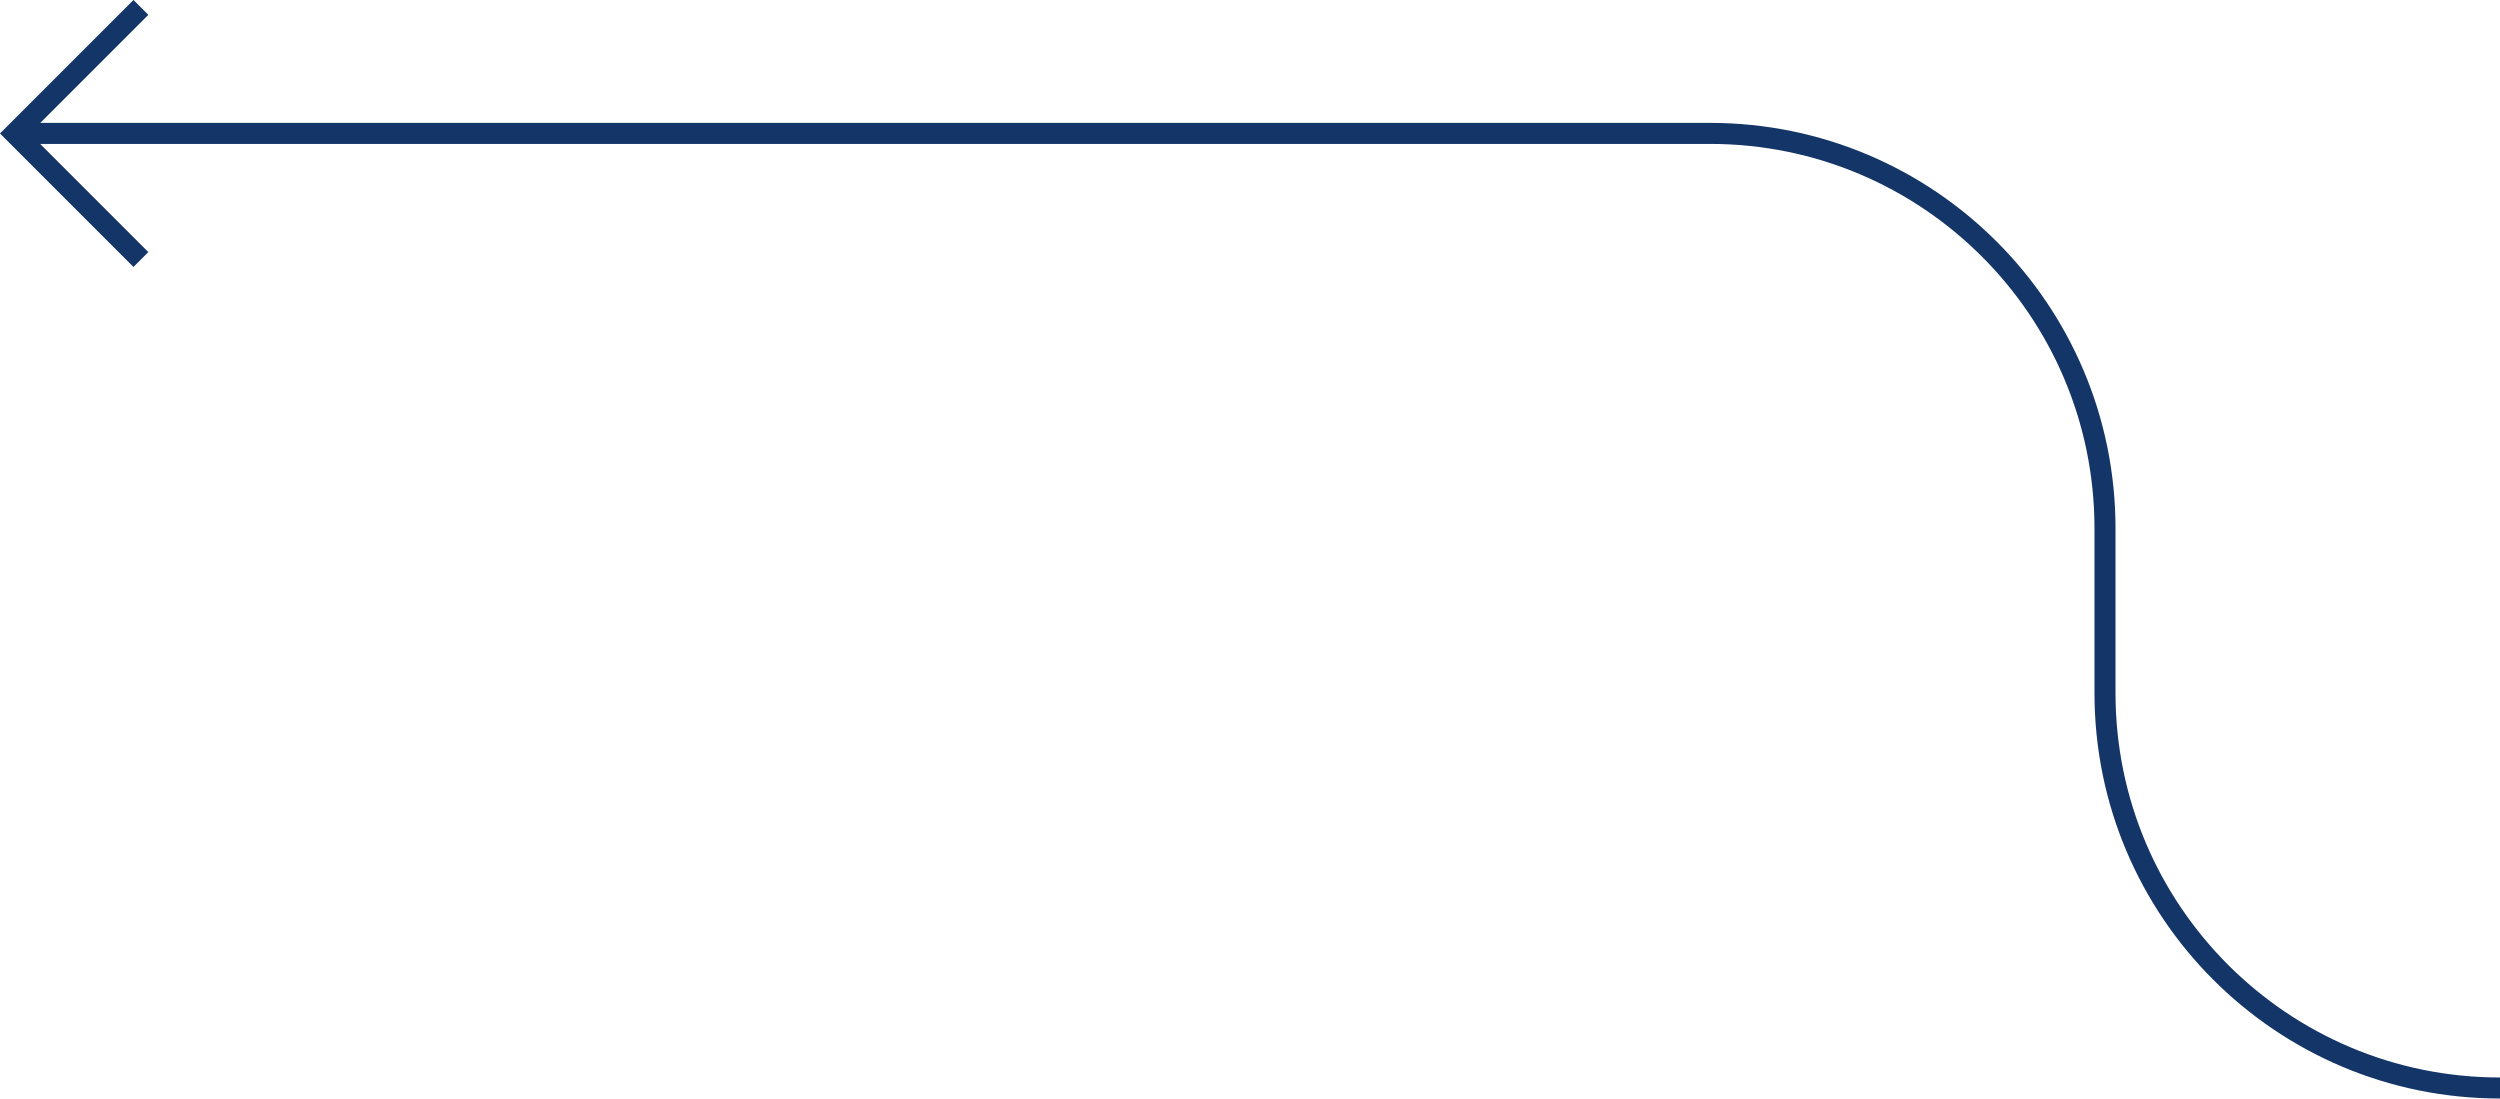 <svg xmlns="http://www.w3.org/2000/svg" id="uuid-2991d460-6a0c-442f-87a7-03303484270c" data-name="Layer 2" viewBox="0 0 356.64 156.71"><defs><style>      .uuid-6f7bd48a-a89f-433d-80df-53529f3e349b {        fill: none;        stroke: #143567;        stroke-miterlimit: 10;        stroke-width: 3px;      }    </style></defs><g id="uuid-17db3339-6945-47df-a108-90a3e74592ed" data-name="Layer 1"><path class="uuid-6f7bd48a-a89f-433d-80df-53529f3e349b" d="M356.64,155.21h0c-31.12,0-56.35-25.23-56.35-56.35v-23.48c0-31.12-25.23-56.35-56.35-56.35H2.12"></path><polyline class="uuid-6f7bd48a-a89f-433d-80df-53529f3e349b" points="20.1 1.06 2.12 19.04 20.1 37.02"></polyline></g></svg>
